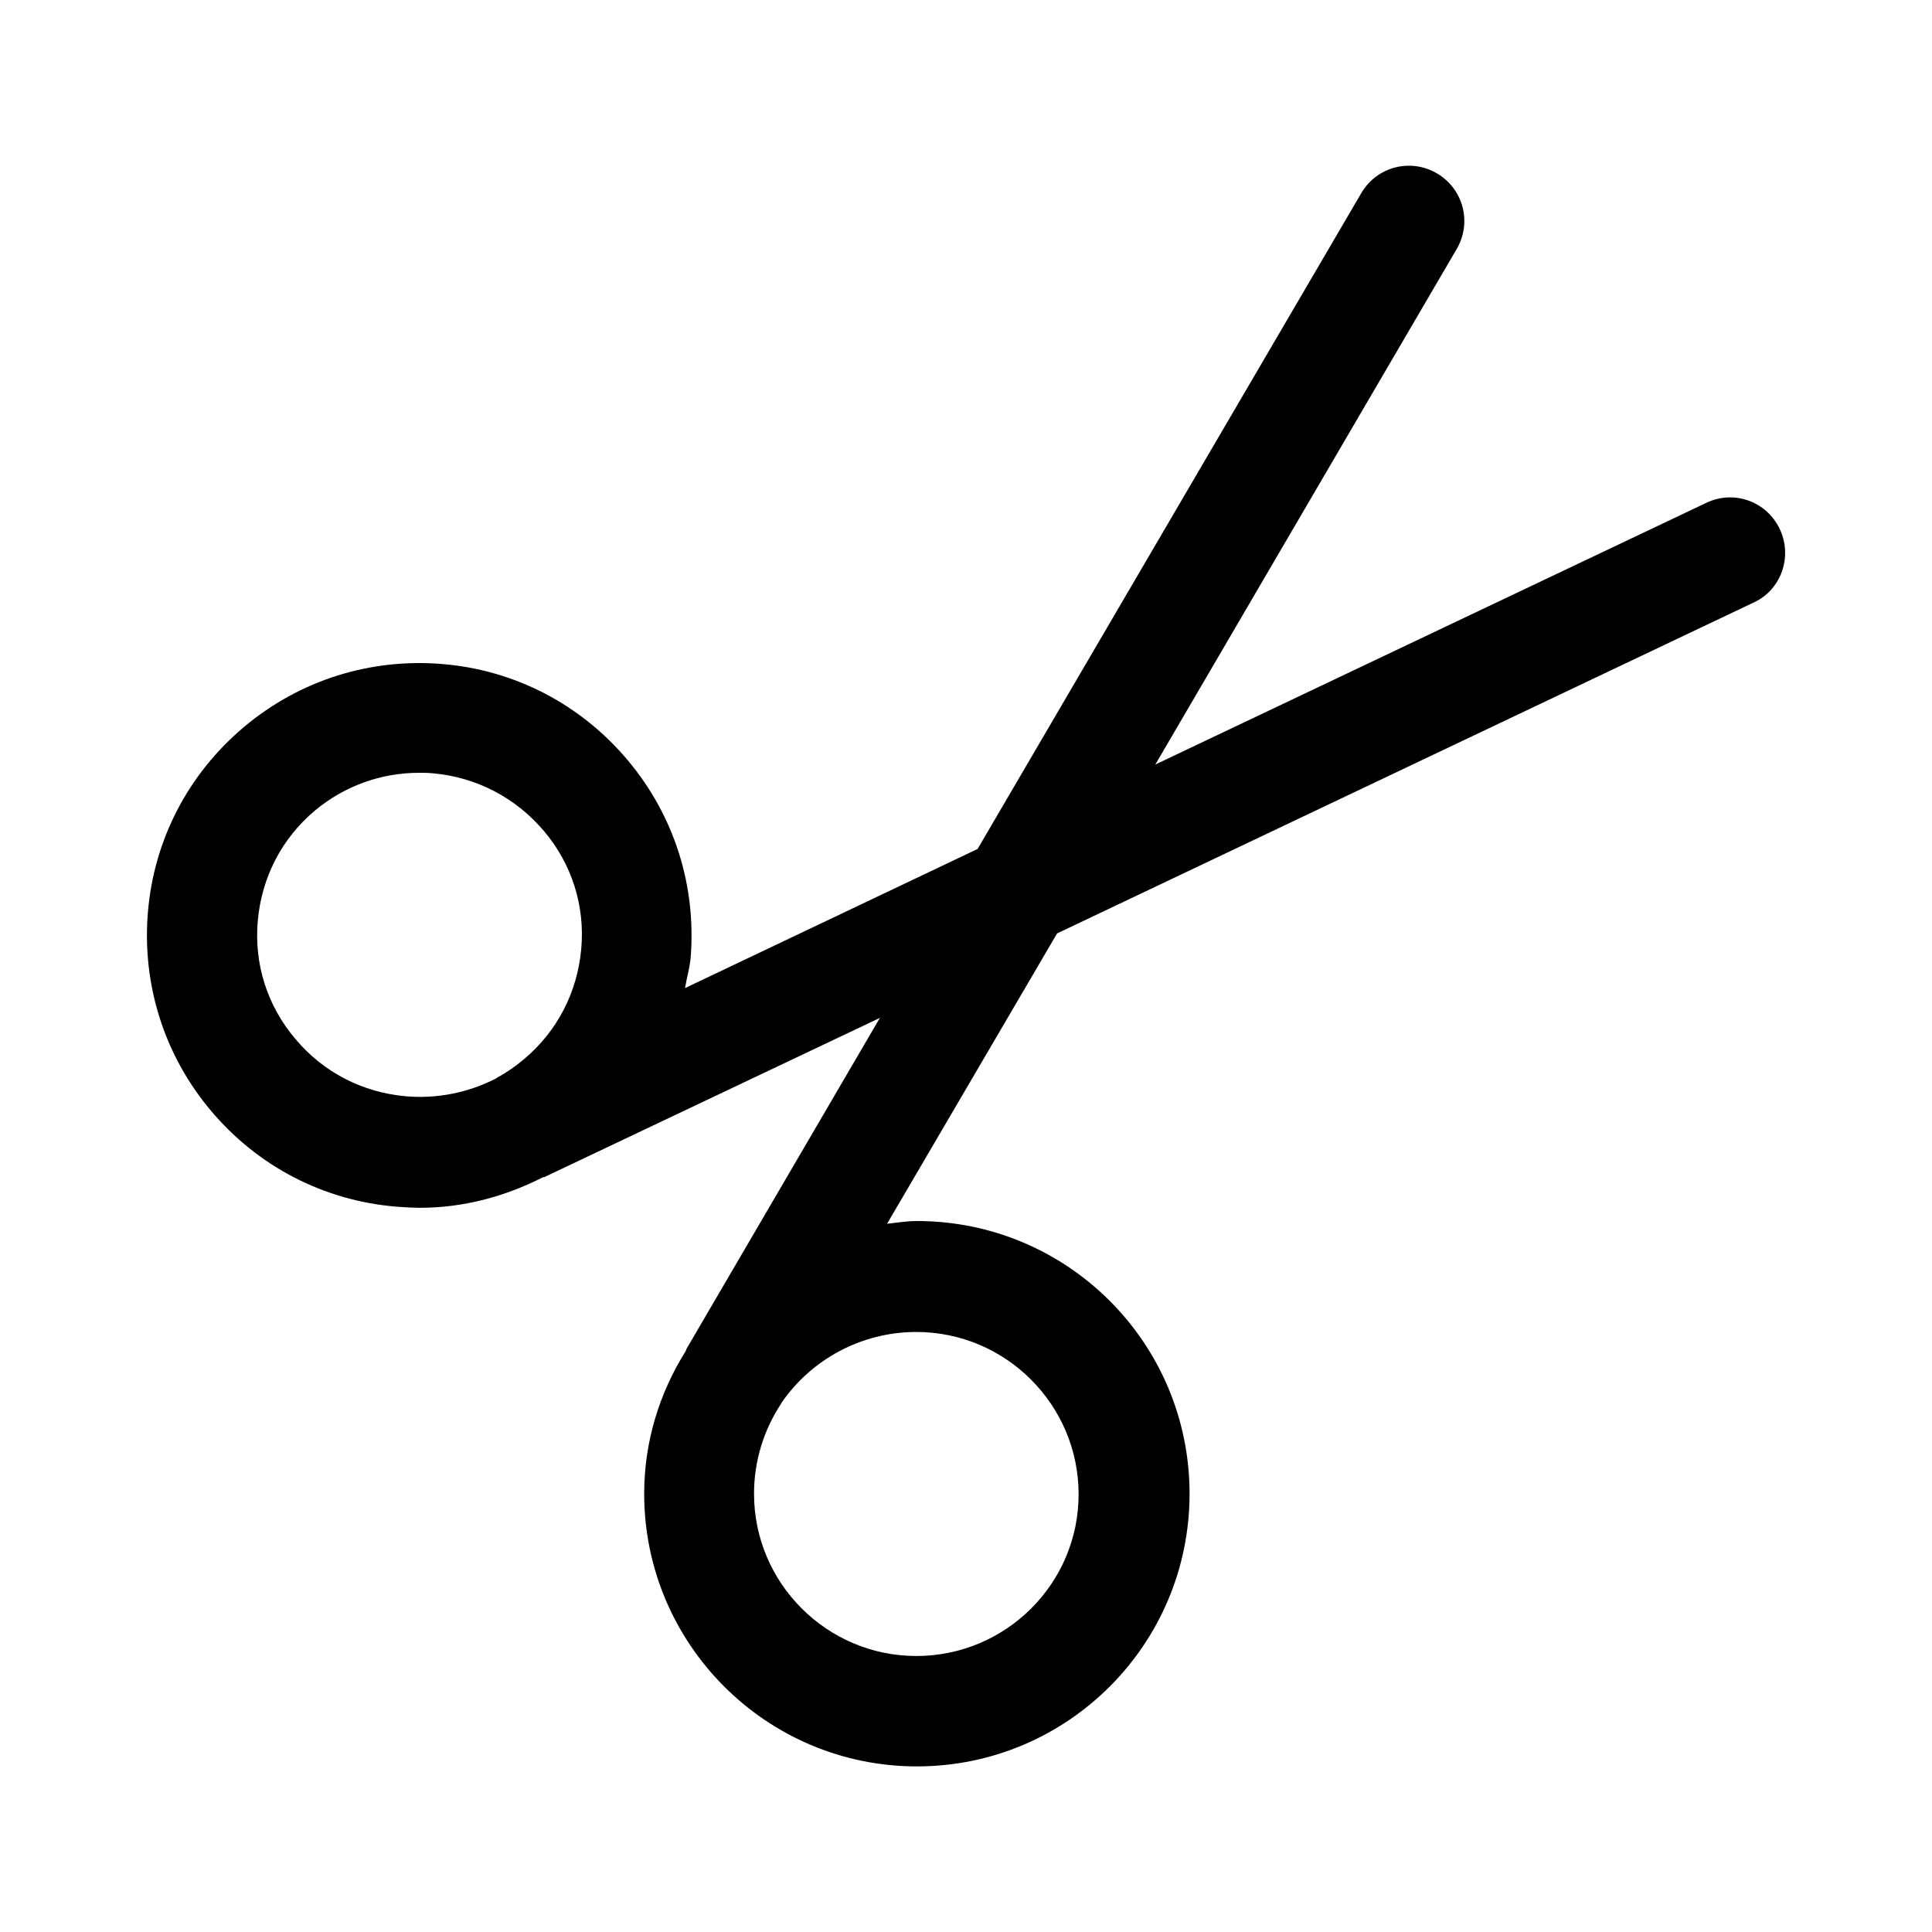 <?xml version="1.0" encoding="utf-8"?>
<!-- Generator: Adobe Illustrator 27.1.1, SVG Export Plug-In . SVG Version: 6.00 Build 0)  -->
<svg version="1.1" id="Layer_1" xmlns="http://www.w3.org/2000/svg" xmlns:xlink="http://www.w3.org/1999/xlink" x="0px" y="0px"
	 viewBox="0 0 35 35" style="enable-background:new 0 0 35 35;" xml:space="preserve">
<path d="M32.24,9.58c-0.24-0.5-0.83-0.71-1.33-0.47l-9.98,4.74l5.46-9.34c0.28-0.48,0.12-1.09-0.36-1.37
	c-0.48-0.28-1.09-0.12-1.37,0.36l-6.95,11.88l-5.3,2.52c0.03-0.18,0.08-0.35,0.1-0.53c0.11-1.31-0.29-2.59-1.14-3.6
	c-0.85-1.01-2.04-1.63-3.35-1.74c-1.31-0.11-2.59,0.29-3.6,1.14c-1.01,0.85-1.63,2.04-1.74,3.35c-0.11,1.31,0.29,2.59,1.14,3.6
	c0.85,1.01,2.04,1.63,3.36,1.74c0.14,0.01,0.29,0.02,0.43,0.02c0.78,0,1.53-0.2,2.22-0.55c0.01-0.01,0.03,0,0.04-0.01l6.07-2.88
	l-3.5,5.99c-0.01,0.02-0.01,0.03-0.02,0.05c-0.47,0.75-0.75,1.63-0.75,2.58c0,2.72,2.21,4.94,4.94,4.94s4.94-2.21,4.94-4.94
	s-2.21-4.94-4.94-4.94c-0.18,0-0.36,0.03-0.54,0.05l3.08-5.26l12.63-6C32.27,10.68,32.48,10.08,32.24,9.58z M7.35,19.86
	C7.35,19.86,7.35,19.86,7.35,19.86c-0.78-0.07-1.49-0.43-2-1.04c-0.51-0.6-0.75-1.36-0.68-2.14c0.07-0.78,0.43-1.49,1.04-2
	C6.24,14.24,6.9,14,7.59,14c0.08,0,0.17,0,0.26,0.01c0.78,0.07,1.49,0.44,2,1.04c0.51,0.6,0.75,1.36,0.68,2.14
	c-0.07,0.78-0.43,1.49-1.04,2c-0.14,0.12-0.3,0.23-0.46,0.32l-0.02,0.01c0,0-0.01,0.01-0.01,0.01C8.5,19.79,7.93,19.91,7.35,19.86z
	 M16.6,24.13c1.62,0,2.94,1.32,2.94,2.94S18.22,30,16.6,30s-2.94-1.32-2.94-2.94c0-0.6,0.18-1.16,0.49-1.63l0.01-0.02
	C14.69,24.64,15.59,24.13,16.6,24.13z"/>
</svg>
